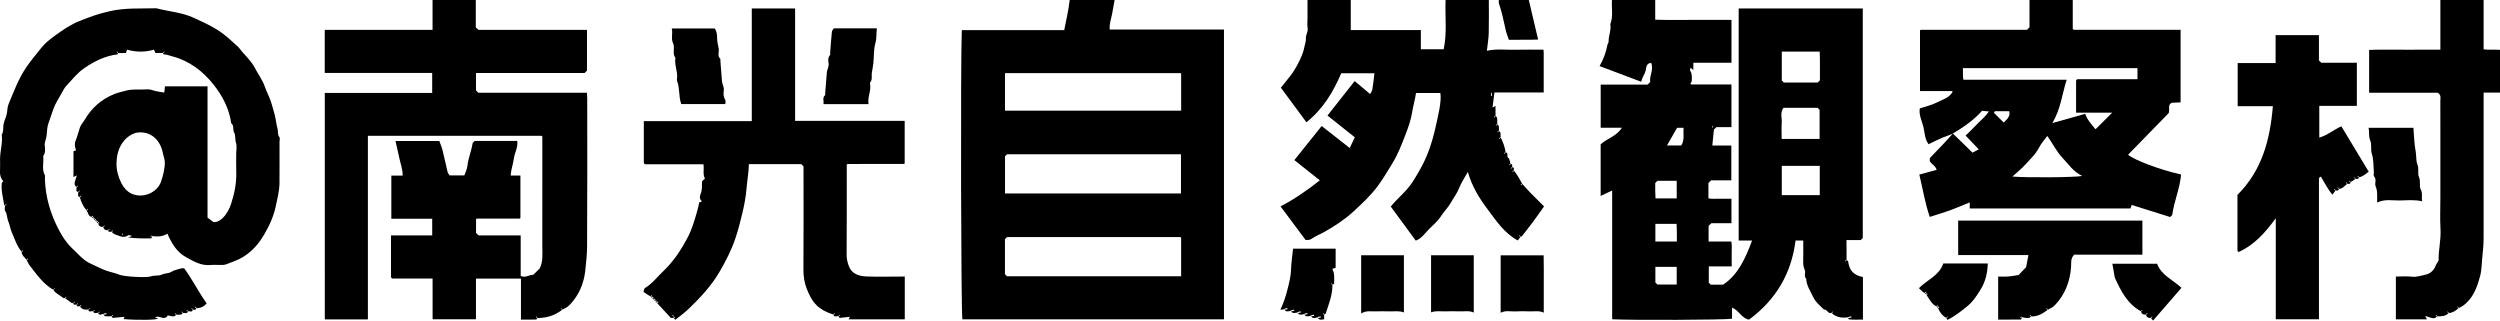 <?xml version="1.0" encoding="UTF-8"?><svg id="a" xmlns="http://www.w3.org/2000/svg" viewBox="0 0 1952.31 250.34"><g id="b"><path d="M1443.27,247.8c-4.75.64-9.31.11-13.04-3.44.02.03.1.11.19.19l1.06-.9c-.14-.14-.27-.27-.41-.41-.3.35-.6.7-.84,1.12-2.78.98-3.36-3.01-5.94-2.68-2.96-3-6.42-5.64-8.22-9.54-2.17-4.71-5.39-9.05-5.56-14.52-2.07-1.97-.21-4.61-1.08-6.67-.83-1.96-1.3-3.83-1.26-5.96.12-5.6.04-11.21.04-17.14h-6.01c-3.23,25.73-15.36,46.31-36.34,61.75-5.76-.9-7.79-7.23-13.28-9.38v8.68c-5.53.95-77.66,1.25-93.6.43v-100.57c-3.12,1.47-5.85,2.77-8.99,4.25v-40.27c4.74-4.56,12.48-6.27,16.57-12.98h-16.54v-33.7h36.64c.69-.69,1.15-1.14,2.04-2.03-.89-4.7,2.97-9.51.74-14.91-4.25.2-3.75,4.23-4.38,6.41-.81,2.79-2.77,4.93-3.31,8.35-10.88-4.1-21.52-8.1-32.6-12.27,3.12-5.47,5.04-10.7,6.03-16.24.17-.96,1.02-1.87,1-2.79-.11-4.63,2.2-9.01,1.35-13.69,2.45-6.15.82-12.58,1.3-18.86h33.77v15.35c9.85.36,19.72.11,29.58.16,9.92.05,19.84,0,29.97,0v33.47h-29.78v5.73c-.95-.85-1.4-1.25-2.16-1.94-.13,1-.6,2.01-.27,2.51,1.62,2.49,1.26,5.22,1.19,7.9-.02.73-.66,1.44-1.06,2.25-.02-.03.07.15.22.27.15.12.36.24.54.24,10.36.01,20.72,0,31.29,0v33.3h-11.67c-.88.8-1.49,1.37-2.02,1.86-.41,4.17-.81,8.23-1.23,12.5h14.83v27.22h-15.8c-.84.83-1.45,1.44-2.07,2.06v12c2.86.61,5.84.2,8.78.27,3,.07,6,.02,9.19.02v19.1h-15.63c-.87.81-1.49,1.39-2.22,2.07v12.23h17.78c.56,3.32.2,6.5.26,9.64.06,3.2.01,6.4.01,9.81h-17.89v12.75c.48.48.94.94,1.53,1.52h9.62c11.9-7.91,17.5-20.68,22.64-34.46h-10.45V6.62h96.91v179.23c-.5.5-.96.96-1.65,1.64h-11.07c0,5.33,0,10.44.07,15.61-.02-.03-.1-.11-.19-.19-.35.3-.71.6-1.06.9.14.14.27.27.41.41.3-.35.6-.7.84-1.12.36.28,1.12.57,1.18.96,1.11,7.37,4.17,10.69,11.59,12.3v33.2c-3.58.02-7.33.22-11.09-.2-.19-.02-.31-.69-.47-1.55,0-.13.03.24.05.61l2.53-.49-.11-.84c-.83.07-1.65.14-2.47.71ZM1420.98,108.5v-22.73c-.68-.68-1.14-1.14-1.6-1.59h-26.61c-2.8,3.61-1.13,7.8-1.38,11.67-.28,4.21-.06,8.45-.06,12.65h29.65ZM1393.07,64.46h26.39c.66-.66,1.12-1.12,1.76-1.75-.11-7.43.18-15.04-.17-22.42h-29.6v22.55c.49.48.94.94,1.62,1.61ZM1421.09,129.55h-29.65v22.82h29.65v-22.82ZM1292.71,188.6h16.78c0-2.54.02-4.88,0-7.21-.03-2.28-.12-4.56-.18-6.58h-16.59v13.79ZM1309.38,208.42h-16.66v12.18c.53.53.99.99,1.6,1.6h15.06v-13.78ZM1309.38,141.18h-15.04c-.67.67-1.13,1.12-1.73,1.73,0,1.98-.03,4.1,0,6.22.04,2.04.14,4.07.21,5.83h16.56v-13.78ZM1301.8,113.59h11.13c2.82-4.47,1.39-9.11,1.82-13.77h-5.1c-2.65,4.64-5.19,9.1-7.86,13.77ZM1337.2,99.58h.43v-1.29h-.43v1.29Z"/><path d="M419.6,248.37c-.28.36-.62,1.16-.97,1.17-3.86.09-7.72.06-11.8.06v-32.04h-35.14v31.78h-33.45c.16.13-.03.02-.16-.14-.12-.15-.26-.35-.26-.53-.01-10.32-.01-20.63-.01-31.17h-31.63c-.35-.37-.52-.51-.64-.68-.1-.16-.2-.37-.2-.56,0-10.74,0-21.48,0-32.44h32.18v-13h-31.92v-33.69h8.82c.13-4.97-1.68-9.33-2.61-13.83-.89-4.31-1.93-8.6-2.97-13.19h34.23c.78,2.19,1.86,4.57,2.48,7.06,1.43,5.68,2.6,11.42,3.98,17.12.23.94.98,1.76,1.52,2.68h11.56c.79-2.32,2.11-4.71,2.37-7.22.64-6.1,3.12-11.75,4.06-17.76.11-.7,1.1-1.26,1.71-1.91h33.16c.78,4.97-2.06,9.15-2.63,13.75-.53,4.33-2.25,8.52-2.48,13.24h7.6v33.24c.08-.08-.06.1-.23.21-.16.1-.37.19-.56.19-11.04,0-22.08,0-33.11.02-.18,0-.36.16-.74.34v10.84c.48.48,1.09,1.09,1.93,1.92h32.93v31.59c3.65,1.94,6.6-.94,9.85-.82,1.84-1.83,3.67-3.66,4.99-4.97,2.81-5.74,2.04-11.26,2.05-16.69.03-26.72.02-53.43.02-80.15v-6.15c-.43-.33-.59-.57-.76-.57-45.01-.02-90.02-.02-135.48-.02v143.36h-33.65V72.55h83.87v-15.57h-83.91V23.3h84.19V0h33.77v21.36c.6.57,1.23,1.16,2.09,1.98h84.75v31.81c-.47.47-1.08,1.08-1.89,1.88h-84.79v13.56c.59.62,1.19,1.23,1.77,1.83h84.85c.08,1.59.25,3.21.25,4.83.01,38.32.13,76.65-.11,114.97-.04,6.26-.71,12.6-1.38,18.82-1.09,10.2-4.91,19.58-12.34,27.16-1.64,1.68-3.59,2.68-5.71,3.69.03-.02.11-.1.19-.18-.3-.35-.6-.7-.91-1.06l-.41.41c.35.3.71.6,1.12.83-5.65,4.43-12.18,6.5-19.49,6.47.03-.02.11-.1.19-.18-.3-.35-.6-.7-.91-1.06l-.41.41c.35.3.71.6,1.12.83Z"/><path d="M870.42,0c-.61,3.41-1.25,6.82-1.83,10.23-.7,4.2-2.47,8.24-1.97,12.84h89.21v226.3h-204.28c-1.06-5.68-1.5-196.43-.47-225.86h80c1.55-7.92,3.4-15.62,4.26-23.51C847.04,0,858.73,0,870.42,0ZM922.25,120.49h-135.84c-.68.68-1.14,1.13-1.57,1.57v29.01h137.41v-30.58ZM786.41,215.75h135.97c0-10.09,0-19.97,0-29.84,0-.18-.11-.39-.23-.55-.12-.17-.31-.29-.26-.24h-135.44c-.64.64-1.1,1.1-1.65,1.64v27.39c.57.57,1.03,1.03,1.61,1.6ZM784.8,86.43h137.59c0-9.66,0-19.1,0-28.55,0-.19-.11-.39-.22-.55-.12-.17-.31-.29-.23-.22h-137.13v29.32Z"/><path d="M1525.02,104.31c-2.55,1.3-5.3,1.98-7.87,3.07-3.68,1.55-7.23,3.4-11.08,5.24-3.05-4.06-2.95-9.19-4.11-13.76-1.18-4.65-3.59-9.22-2.75-14.18,4.67-1.59,9.47-2.64,13.69-4.82,4.3-2.23,9.43-3.49,12.02-8.29.06.06-.06-.12-.23-.23-.16-.11-.37-.21-.56-.21-8.18,0-16.37,0-24.76,0V23.73c-.07.08.05-.11.22-.23.16-.11.37-.22.55-.22,27.65,0,55.29,0,82.8,0,.6-.6,1.06-1.05,1.95-1.94V0h33.77v22.68c.12.11.27.27.45.38.17.1.37.2.56.2,27.66,0,55.32,0,83.2,0v56.68c-2.03.09-4.32.2-6.86.32-3.34,1.4-1.49,4.68-2.36,7.99-10.23,10.49-21,21.52-31.76,32.55,4.38,4.06,24.74,11.75,41.38,15.48-.92,10.71-5.41,20.7-6.88,31.31-.1.7-1.11,1.27-1.68,1.88-10.06-3.16-19.99-6.27-30.02-9.42-.4,1.1-.67,1.85-.99,2.74h-125.5v-4.76c-5.32,2.17-10.19,4.33-15.19,6.15-5.08,1.85-10.28,3.36-16,5.21-3.71-10.7-5.48-21.99-8.17-33.06,4.78-1.3,9.05-2.46,13.52-3.67-.81-3.08-3.68-4.24-5.33-6.73v-2.41c.28-.31.69-.79,1.13-1.24,5.66-5.85,11.32-11.7,16.86-17.99,5.39,5.04,10.35,9.98,15.31,14.92,1.69-.88,3.05-1.6,4.94-2.59-3.57-3.73-6.88-7.19-10.27-10.73,3.29-3.27,6.25-6.08,9.04-9.04,2.89-3.05,6.38-5.58,9.09-9.84-2.25-.2-3.83-.34-5.31-.47-6.56,7.39-14.43,12.72-22.81,17.74ZM1628.38,88.92c1.81,5.12,5.28,8.49,8.06,12.04,4.53-4.51,8.72-8.68,13.05-12.99h-28.23c0-8.6,0-16.75,0-24.9,0-.19.1-.4.21-.56.12-.17.3-.3.69-.67h47.04v-8.62h-136.35c.28,3.1-.28,6.01.44,9.06h80.63c-3.64,11.28-4.6,22.93-11.24,33.85,9.18-2.58,17.45-4.9,25.71-7.22ZM1598.8,106.19c-2.06,2.78-4.43,5.34-6.03,8.31-1.68,3.1-3.55,5.95-6.01,8.47-2.43,2.48-4.62,5.19-7.09,7.62-2.51,2.46-5.24,4.69-8.15,7.26,9.43.96,49.06.76,54.58-.44-7.13-3.37-10.85-9.34-15.57-14.29-4.82-5.05-7.69-11.48-11.72-16.92ZM1557.88,86.83c-.28.4-.55.81-.83,1.21,2.56,2.55,5.13,5.1,7.7,7.66,2.68-2.69,5.44-4.99,4.27-8.87h-11.14Z"/><path d="M1167.97,90.58c.36.46,1.11.94,1.17,1.49.17,1.62.06,3.27.13,4.97-.02-.03-.1-.11-.19-.19-.35.3-.71.6-1.06.9.14.14.27.27.41.41.3-.35.6-.7.84-1.12.36.45,1.08.91,1.17,1.47.19,1.19.06,2.43.13,3.7-.02-.03-.1-.11-.19-.19-.35.3-.71.6-1.06.9.14.14.27.27.41.41.3-.35.6-.7.84-1.12.36.45,1.08.91,1.17,1.47.19,1.19.06,2.43.13,3.7-.02-.03-.1-.11-.19-.19-.35.3-.71.6-1.06.9.14.14.27.27.41.41.3-.35.6-.7.84-1.12,1.67,2.72,3.59,8.44,3.9,11.64-.02-.03-.1-.11-.19-.19-.35.3-.71.6-1.06.9.14.14.27.27.41.41.3-.35.6-.7.84-1.12,2.69.27.36,3.06,2.1,4.3,1.13.8,1.19,3.08,1.8,4.75-.02-.03-.1-.11-.19-.19-.35.3-.71.6-1.06.9.14.14.27.27.41.41.3-.35.6-.7.84-1.12,1.88.05,1.04,1.55,1.3,2.59-.02-.03-.1-.11-.19-.19-.35.3-.71.6-1.06.9.14.14.27.27.41.41.3-.35.6-.7.84-1.12,1.88.05,1.04,1.55,1.3,2.59-.02-.03-.1-.11-.19-.19-.35.3-.71.6-1.06.9.14.14.27.27.41.41.3-.35.6-.7.84-1.12,2.57,3.09,4.44,6.73,6.5,10.35-.02-.03-.1-.11-.19-.19l-1.06.9c.14.14.27.27.41.41.3-.35.6-.7.84-1.12,2.13,2.34,4.26,4.8,6.53,7.13,3.43,3.52,6.95,6.95,10.49,10.47-2.94,4.12-5.72,8.13-8.63,12.04-2.82,3.79-5.75,7.5-8.68,11.21-.21.27-.72.32-1.14.54.03-.02.11-.1.19-.18-.3-.35-.6-.7-.91-1.06-.14.14-.27.27-.41.41.35.3.71.6,1.12.83-.65.9-1.37,1.86-2.06,2.8-10.69-5.81-16.95-15.53-23.62-24.42-6.29-8.38-12.04-17.45-15.39-29.11-2.72,4.93-5.18,8.51-6.72,12.44-1.65,4.21-4.34,7.7-6.51,11.54-2.16,3.8-5.36,6.87-7.65,10.45-2.59,4.07-6.19,6.96-9.43,10.25-3.19,3.23-5.8,7.35-10.36,8.97-6.68-9.11-13.06-17.8-19.52-26.6,5.46-6.79,12.39-11.92,17.08-19.31,4.34-6.84,8.39-13.76,11.39-21.2,3.08-7.61,5.3-15.56,7-23.61,1.25-5.93,4.46-18.26,3.24-24.56h-18.98c-.72,4.93-2.2,9.97-3.06,15.21-.99,6.06-3.12,12.01-5.36,17.78-2.88,7.43-5.74,14.88-9.95,21.76-3.82,6.23-7.46,12.51-11.88,18.39-5.44,7.24-12.05,13.3-18.58,19.37-6.73,6.24-14.55,11.26-22.55,15.87-3.3,1.9-6.99,3.19-10.05,5.38-1.88,1.35-3.53.94-4.81,1-6.57-8.81-12.94-17.35-19.56-26.22,10.85-5.66,20.78-12.51,30.68-20.35-6.78-5.38-13.38-10.63-19.9-15.8,7.08-8.82,14.07-17.55,21.36-26.63,7.09,5.57,14.29,11.24,21.89,17.21,1.41-2.98,2.66-5.61,3.97-8.38-7.32-5.83-14.29-11.38-21.34-17,7.18-9.1,14.19-17.99,21.24-26.93,4.12,3.47,8.11,6.83,12.06,10.16.54-1.07,1.5-2.26,1.72-3.58.69-4.08,1.1-8.22,1.66-12.68h-25.93c-6.14,14.38-14.27,28.04-27.2,38.3-6.5-8.81-13.1-17.74-19.95-27.02,2.34-2.92,4.94-6.12,7.51-9.35,3.44-4.3,9.64-15.35,10.77-22.07.41-2.41,1.45-4.67,1.27-7.23-.19-2.68,1.85-4.97,1.35-7.88-.44-2.51-.09-5.15-.09-7.74V0h33.77v23.47h54.73v15.02h17.83c2.77-12.96.96-25.76,1.49-38.48h33.77c0,8.62.16,17.23-.07,25.84-.12,4.55-.93,9.09-1.45,13.81,7.54-1.75,14.89-.61,22.21-.81,7.3-.2,14.61-.04,21.99-.04.08.98.18,1.6.18,2.21,0,10.31,0,20.63,0,31.18h-38.48c-.5,3.97-.98,7.75-1.49,11.78.68-.38,1.26-.69,2.29-1.26,0,2.76,0,5.29.07,7.88-.02-.03-.1-.11-.19-.19-.35.3-.71.6-1.06.9.14.14.27.27.41.41.3-.35.6-.7.84-1.12ZM1164.33,75.01h.65v-2.59h-.65v2.59Z"/><path d="M1903.09,247.07c-1.93,2.43-4.24,1.2-6.51.51-.7-.21-1.4-.44-2.71-.86.66,1.27.96,1.86,1.38,2.66h-24.26v-33.41c4.21,0,8.52-.37,12.74.11,3.73.42,7.07-.93,10.46-1.61,3.33-.67,6.28-3,7.69-6.59.58-1.48,1.56-2.81,2.51-4.47-.26-7.92,1.93-15.99,1.46-24.3-.47-8.37-.1-16.79-.1-25.18v-49.73c0-8.4.05-16.79-.03-25.19-.02-2.23.96-4.83-2.1-6.59h-53.51v-33.43c8.97-.42,18.2-.12,27.41-.18,9.27-.06,18.54-.01,28.23-.01V0h33.77v38.55c4.15.59,8.41-.02,12.79.38v33.36h-12.79v6.78c0,35.55,0,71.1,0,106.65,0,5.02-.47,10-1.01,15.01-.54,4.95-.45,10.14-1.74,14.9-1.99,7.35-4.41,14.72-10.16,20.37-1.95,1.92-3.98,3.6-6.62,4.61.02-.02.11-.1.19-.19-.3-.35-.6-.7-.9-1.05-.14.14-.27.27-.41.41.35.3.71.6,1.12.83-2.18,1.94-4.56,3.67-7.79,3.88.02-.02.11-.1.19-.19-.3-.35-.6-.7-.9-1.05-.14.14-.27.27-.41.41.35.3.71.6,1.12.83-2.45,2.6-5.75,2.55-9.09,2.59.02-.02.11-.1.19-.19-.3-.35-.6-.7-.9-1.05-.14.14-.27.27-.41.41.35.3.71.6,1.12.83Z"/><path d="M1193.88,0c2.4,10.17,4.79,20.34,7.27,30.88-7.13.37-14.78.03-22.87.19-.89-2.75-1.98-5.35-2.55-8.05-1.44-6.9-2.94-13.77-5.21-20.45-.26-.77-.04-1.71-.04-2.57,7.79,0,15.59,0,23.38,0Z"/><path d="M131,246.26c-1.17,2.33-2.91,2.43-6.29,1.35-1.1-.35-2.28-.47-3.71.17.75.31,1.49.61,2.24.92.1,1.17-15.87,1.44-26.83.46.31-.58.62-1.16.95-1.79-3.19.32-6.21.67-9.23.87-.31.02-.68-.8-1.09-1.29.02.03.1.11.19.19.35-.3.71-.6,1.06-.9l-.41-.41c-.3.35-.6.7-.84,1.12-1.58.06-3.24.17-4.87,0-.56-.06-1.04-.8-1.58-1.74,0-.13.02.24.04.62.85-.16,1.69-.33,2.54-.49-.04-.28-.08-.56-.11-.84-.83.07-1.65.14-2.47.71-1.26,0-3.27,1.7-3.95-.85.02.03.1.11.19.19.35-.3.71-.6,1.06-.9-.14-.14-.27-.27-.41-.41-.3.35-.6.7-.84,1.12-1.21-.43-3.22,1.26-3.9-1.29.02.03.1.11.19.19.35-.3.71-.6,1.06-.9-.14-.14-.27-.27-.41-.41-.3.35-.6.7-.84,1.12-1.21-.43-3.22,1.26-3.9-1.29.02.03.1.11.19.19.35-.3.71-.6,1.06-.9-.14-.14-.27-.27-.41-.41-.3.35-.6.7-.84,1.12-2.49.18-4.91-.06-6.5-2.59.02.03.1.11.19.19.35-.3.71-.6,1.06-.9-.14-.14-.27-.27-.41-.41-.3.35-.6.7-.84,1.12-.92-.14-2.42.7-2.6-1.29.02.03.1.11.19.19.35-.3.71-.6,1.06-.9-.14-.14-.27-.27-.41-.41-.3.35-.6.7-.84,1.12-.92-.14-2.42.7-2.6-1.29.02.03.1.11.19.19.35-.3.71-.6,1.06-.9-.14-.14-.27-.27-.41-.41-.3.35-.6.7-.84,1.12-.34.06-.85.22-1.13.03-1.8-1.24-3.54-2.56-5.37-3.91.02.03.1.11.19.19.35-.3.71-.6,1.06-.9-.14-.14-.27-.27-.41-.41-.3.35-.6.7-.84,1.12-.36.06-.95.24-1.19.03-2.55-2.22-5.96-3.41-7.91-6.5.02.03.1.11.19.19.35-.3.71-.6,1.06-.9-.14-.14-.27-.27-.41-.41-.3.35-.6.7-.84,1.12-7.91-4.59-12.98-12.04-18.46-19.09-.95-1.22-1.51-2.75-2.32-4.19.02.03.1.11.19.19.35-.3.71-.6,1.06-.9-.14-.14-.27-.27-.41-.41-.3.35-.6.7-.84,1.12-1.42-1.98-3.86-3.46-3.9-6.47.02.03.1.11.19.19.35-.3.71-.6,1.06-.9-.14-.14-.27-.27-.41-.41-.3.35-.6.7-.84,1.12-3.76-4.35-5.36-9.91-7.67-15.09-1.21-2.72-1.56-5.81-2.73-8.55-1.11-2.61-.73-5.56-2.42-8.07-.7-1.04-.12-2.93-.18-4.5.02.03.1.11.19.19.35-.3.71-.6,1.06-.9-.14-.14-.27-.27-.41-.41-.3.35-.6.7-.84,1.12-.15.06-.55.09-.55.05-.86-5.74-2.57-11.39-1.93-17.28.06-.52.77-.97,1.19-1.46-1.96-2.26-2.76-4.87-2.58-7.93.2-3.22.02-6.46.05-9.69.06-6.31,2.18-12.48,1.29-18.85,1.68-2.42.93-5.24,1.39-7.85.48-2.73,1.8-5.3,2.47-8,.64-2.57.43-5.43,1.43-7.82,4.14-9.96,7.85-20.08,14.04-29.14,3.62-5.3,7.79-10.12,11.73-15.11,2.96-3.74,6.93-6.81,10.85-9.63,5.89-4.24,11.83-8.39,18.72-11.11,8.54-3.38,13.05-5.23,23.47-7.67,12.22-2.86,24.4-1.99,36.63-2.34,9.75,2.58,19.85,3.12,29.35,7.49,14.04,6.45,20.64,9.72,30.41,18.94,2.02,1.9,4.28,3.5,5.94,5.83,1.7,2.39,3.94,4.39,5.8,6.68,1.81,2.23,3.8,4.42,5.08,6.95,2.61,5.17,6.22,9.72,8.18,15.38,1.54,4.45,3.98,8.65,5.27,13.33,1.34,4.86,2.99,9.62,3.61,14.67.24,2,.97,3.94,1.23,5.94.24,1.83-.16,3.64,1.23,5.36.63.79.11,2.5.11,3.79,0,10.77.07,21.54-.03,32.31-.06,6.19-1.7,12.17-2.96,18.17-.81,3.89-2.13,7.72-3.66,11.4-1.53,3.68-3.46,7.21-5.47,10.67-4,6.91-9.17,12.78-16.01,17.09-4.27,2.69-9.07,4.21-13.73,6.01-1.31.51-2.9.4-4.36.43-2.6.06-5.21-.19-7.79.06-7.22.69-13.04-2.86-18.91-6.08-7.4-4.05-11.4-10.95-14.62-18.39-3.48,2.04-7.24,2.73-12.78,1.69-.69.24-.43.73-.25.7.62-.09,1.22-.36,1.82-.56-.78-.22-1.57-.44-1.57-.14,1.01,1.18.46,1.97-.11,1.98-5.81.09-11.62.06-17.66-.69.71-.29,1.43-.59,2.93-1.21-1.44-.3-2.53-.88-2.97-.56-3.71,2.67-7.03.4-10.4-.69-1.01-.32-1.8-1.29-2.76-2.02.02.03.1.11.19.19.35-.3.71-.6,1.06-.9l-.41-.41c-.3.35-.6.7-.84,1.12-.92-.14-2.42.7-2.6-1.29.02.03.1.11.19.19.35-.3.71-.6,1.06-.9l-.41-.41c-.3.35-.6.7-.84,1.12-1.95.27-3.32-.49-3.9-2.59.02.03.1.11.19.19.35-.3.71-.6,1.06-.9l-.41-.41c-.3.35-.6.7-.84,1.12-1.95.27-3.32-.49-3.83-2.53.36-.14.72-.28,1.08-.43-.36-.29-.72-.58-1.08-.87-.43-.43-.87-.86-1.3-1.29-.43-.43-.87-.86-1.3-1.29s-.87-.86-1.3-1.29c-.14-.36-.29-.71-.43-1.07-.29.36-.58.71-.87,1.07-2.72-.66-2.54-3.49-3.97-5.23.02.03.1.11.19.19.35-.3.71-.6,1.06-.9l-.41-.41c-.3.35-.6.7-.84,1.12-2.58-2.94-4.14-6.47-5.2-10.35.02.03.1.11.19.19.35-.3.71-.6,1.06-.9-.14-.14-.27-.27-.41-.41-.3.35-.6.7-.84,1.12-2.44-.55-.74-2.55-1.3-3.88.02.03.1.11.19.19.35-.3.71-.6,1.06-.9-.14-.14-.27-.27-.41-.41-.3.35-.6.7-.84,1.12-2.44-.55-.74-2.55-1.3-3.88.02.03.1.11.19.19.35-.3.71-.6,1.06-.9-.14-.14-.27-.27-.41-.41-.3.35-.6.7-.84,1.12-2.44-1.92-1.2-4.22-.51-6.48.21-.69.44-1.38.86-2.68-1.27.65-1.86.95-2.67,1.36v-20.18c.52-.18,1.28-.44,2.03-.7-.88-2.45-1.47-4.8-.37-7.48,1.36-3.32,2.2-6.84,3.34-10.25.79-2.35,2.6-4.11,3.81-6.19,5.38-9.24,12.9-15.82,22.83-19.93,2.87-1.19,5.79-1.74,8.68-2.59,5.69-1.68,11.37-.69,17.03-1.17,2.41-.21,4.43.75,6.61,1.3,2.16.55,4.4.77,6.96,1.19.15-1.42.33-3.02.52-4.83h33.25v102.51c1.25.94,2.44,1.85,4.51,3.41,2.12.43,4.81-.66,7.22-2.99,3.32-3.22,5.36-7.15,6.75-11.44,2.62-8.08,4.26-16.31,3.95-24.88-.17-4.73-.03-9.47-.03-14.21,0-2.8.68-5.83-.19-8.33-.93-2.69-.14-5.8-1.35-7.78-1.5-2.47.2-5.62-2.36-7.47-1.53-11.3-6.76-21.21-13.55-29.88-8.37-10.69-19.06-18.92-32.72-22.45-2.17-.56-4.22-1.52-6.53-1.49-.15,0-.31-.69-.53-1.11.02.03.1.11.19.19.35-.3.71-.6,1.06-.9-.14-.14-.27-.27-.41-.41-.3.35-.6.7-.84,1.12-1.86.06-3.79.06-5.82.06-.39-.85-.8-1.73-1.2-2.6-6.99,2.02-13.91,2.02-20.99-.03-.25.74-.49,1.48-.88,2.63-1.93,0-4.03,0-6.18.07.03-.02.11-.1.19-.18-.3-.35-.6-.7-.91-1.06-.14.14-.27.27-.41.41.35.3.71.6,1.12.83-.09.3-.21.97-.4.99-9.67,1.17-18.21,5.45-25.97,10.77-5.24,3.59-9.39,8.82-13.78,13.55-1.76,1.89-2.95,4.34-4.24,6.62-2.06,3.66-4.37,7.25-5.87,11.13-1.51,3.89-2.62,7.94-4.09,11.87-1.13,3.01-1.05,6.47-1.44,9.74-.31,2.64-1.82,4.99-1.4,7.87.38,2.62.55,5.44-1.21,7.85.59,4.97-1.32,10.14,1.25,14.99.36.67.03,1.7.05,2.56.35,14.23,4.31,27.56,10.87,40.06,2.75,5.23,5.99,10.3,10.43,14.45,4.74,4.43,8.84,9.66,15.02,12.26,3.68,1.55,7.13,3.53,10.93,4.95,3.57,1.33,7.35,1.92,10.9,3.39,3.99,1.65,21.44,2.46,24.63,1.32,2.91-1.04,6.13-.21,8.48-1.38,2.48-1.23,5.17-.71,7.56-2.22,2.29-1.45,5.25-1.87,7.93-2.7.39-.12.86-.02,2.01-.02,6.28,8.41,11.05,18.28,17.57,27.38-2.18,2.63-4.8,3.85-8.18,3.73.03-.02.11-.1.19-.18-.3-.35-.6-.7-.91-1.06l-.41.41c.35.3.71.6,1.12.83-.05,1.87-1.55,1.03-2.6,1.29.03-.02.11-.1.19-.18-.3-.35-.6-.7-.91-1.06-.14.14-.27.27-.41.41.35.3.71.6,1.12.83-.55,2.42-2.56.73-3.9,1.29.03-.02.11-.1.19-.18l-.91-1.06c-.14.14-.27.27-.41.41.35.3.71.6,1.12.83-.55,2.42-2.56.73-3.9,1.29.03-.02.11-.1.19-.18-.3-.35-.6-.7-.91-1.06l-.41.41c.35.3.71.6,1.12.83-.45.36-.91,1.08-1.48,1.17-1.19.19-2.44.06-3.72.13.03-.02.11-.1.19-.18-.3-.35-.6-.7-.91-1.06-.14.14-.27.27-.41.41.35.3.71.6,1.12.83-.45.36-.91,1.08-1.48,1.17-1.19.19-2.44.06-5.23-.69-.69.24-.43.73-.25.7.62-.09,1.22-.36,1.82-.56-.78-.22-1.57-.44-1.57-.14ZM90.97,127.99c.04,5.34,1.47,10.48,3.9,15.21,1.8,3.5,4.47,6.42,7.79,7.99,8.66,4.09,20.15-.53,23.14-9.5,1.59-4.75,2.95-9.77,2.91-14.97-.02-2.5-1.08-4.78-1.53-7.17-1.63-8.85-8.17-17.11-19.34-16.1-3.65.33-7.92,3-10.46,5.86-4.82,5.41-6.31,11.78-6.41,18.69ZM95.33,183.64h.43v-1.29h-.43v1.29Z"/><path d="M654.71,246.95c-1.21-.43-3.22,1.26-3.9-1.29.02.03.1.11.19.19l1.06-.9-.41-.41c-.3.35-.6.7-.84,1.12-11.93-3.91-16.28-8.96-20.62-19.65-2-4.92-2.82-10.2-2.78-15.68.19-24.76.08-49.52.08-74.28v-6.07c-.73-.73-1.19-1.19-1.8-1.79h-40.88c-.08,6.21-1.29,12.34-1.78,18.59-.51,6.57-1.76,13.23-3.33,19.8-1.6,6.67-3.27,13.27-5.48,19.75-3.11,9.12-7.45,17.6-12.32,25.94-6.53,11.2-15.25,20.41-24.47,29.27-3,2.88-6.47,5.28-10.11,8.21-.3-.37-.73-.9-1.17-1.44.36-.14.72-.28,1.08-.43-.36-.29-.72-.58-1.14-.8.03-.02.11-.1.19-.18-.3-.35-.6-.7-.91-1.06-.14.14-.27.27-.41.41.35.3.71.6,1.12.83.06.36.06.79.06,1.23h-2.23c-3.48-3.77-7.12-7.7-10.76-11.64.36-.14.72-.28,1.08-.43l-1.08-.87c-.43-.43-.87-.86-1.3-1.29s-.87-.86-1.3-1.29c-.43-.43-.87-.86-1.3-1.29-.14-.36-.29-.71-.43-1.07l-.87,1.07c-1.7-1.09-3.41-2.18-5.43-3.47.34-.97.39-2.68,1.17-3.14,5.63-3.32,9.45-8.55,14.08-12.92,8.32-7.86,14.51-17.35,19.69-27.43,3.1-6.03,4.92-12.64,6.84-19.15.74-2.51,1.25-5.08,1.87-7.6.53,0,.96,0,1.39,0,.13-.3.44-.82.37-.88-1.92-1.53-1.47-4.02-.85-5.35,1.55-3.29.91-6.59,1.16-10.01.71-.66,1.5-1.38,2.27-2.09-1.94-3.55-.45-7.37-1.2-11.19h-45.69c-.37-.38-.55-.51-.66-.69-.1-.16-.19-.37-.19-.56,0-10.74,0-21.48,0-32.44h84.31V6.63h33.84v87.75h85.57v33.24c.08-.08-.06.11-.24.22-.16.1-.37.19-.56.19-14.5,0-29.01,0-43.51.02-.18,0-.36.16-.93.44v3.53c0,22.41.08,44.83-.1,67.24-.02,3.03.76,5.82,1.68,8.41,2.24,6.23,7.92,8.01,13.85,8.23,8.65.33,17.31.08,25.97.08h3.91v33.38h-43.88c.38-.76.68-1.35,1.02-2.01-2.74.34-5.32.7-7.92.91-.31.02-.68-.8-1.09-1.29.02.03.1.11.19.19.35-.3.71-.6,1.06-.9l-.41-.41c-.3.35-.6.7-.84,1.12Z"/><path d="M1823.85,148.79c-.65.9-1.37,1.86-2.4,3.27-3.85-4.59-6.18-9.59-9.03-14.17-.87.61-1.06.7-1.2.85-.13.14-.29.34-.29.52-.01,36.6-.01,73.21-.01,110.08h-33.71v-78.92c-8.18,11.2-16.77,20.9-29.1,26.43-.35-.39-.52-.53-.63-.71-.1-.17-.2-.37-.2-.56,0-14.43,0-28.87,0-43.43,19.12-18.9,25.47-42.92,27.66-69.2h-27.48v-33.68h29.61v-21.85h33.83v19.76c.68.68,1.14,1.14,1.83,1.82h27.79v33.68h-29.33v24.81c6.49-1.91,11.38-6.28,17.23-8.86,7.02,11.64,14.15,23.46,21.36,35.42-2.28,1.66-4.43,3.91-7.73,4.4.02-.02.11-.1.19-.19-.3-.35-.6-.7-.9-1.05-.14.14-.27.27-.41.41.35.3.71.6,1.12.83-.05,1.87-1.55,1.03-2.6,1.29.02-.02.11-.1.19-.19-.3-.35-.6-.7-.9-1.05-.14.14-.27.27-.41.41.35.3.71.6,1.12.83-1.24.79-2.54,1.66-3.9,2.59.02-.02.11-.1.19-.19-.3-.35-.6-.7-.9-1.05-.14.14-.27.27-.41.41.35.3.71.6,1.12.83-.05,1.87-1.55,1.03-2.6,1.29.02-.02.11-.1.19-.19-.3-.35-.6-.7-.9-1.05-.14.14-.27.27-.41.41.35.3.71.6,1.12.83-1.99,1.42-3.47,3.84-6.5,3.88.02-.02.11-.1.19-.19-.3-.35-.6-.7-.9-1.05-.14.14-.27.27-.41.41.35.3.71.6,1.12.83-.05,1.87-1.55,1.03-2.6,1.29.02-.02.11-.1.19-.19-.3-.35-.6-.7-.9-1.05-.14.14-.27.27-.41.41.35.3.71.6,1.12.83Z"/><path d="M1586.13,247.07c-.46.36-.94,1.11-1.5,1.17-1.63.17-3.29.06-6.51-.69-.69.24-.43.73-.25.7.62-.09,1.22-.36,1.82-.56-.78-.22-1.57-.44-1.57-.14,1.01,1.18.46,1.97-.1,1.98-5.8.09-11.61.06-17.61.06v-33.62c2.55,0,5.3.16,8.02-.05,2.65-.2,5.27-.77,7.98-1.19,1.77-1.85,3.55-3.72,5.84-6.12.47-2.47,1.08-5.65,1.81-9.45h-54.87v-26.9h143.86v26.62h-53.23c-3.03,2.93-2.24,6.36-2.47,9.61-.82,11.29-4.6,21.36-12.52,29.72-1.62,1.71-3.59,2.69-5.7,3.7.02-.02.11-.1.19-.19-.3-.35-.6-.7-.9-1.05-.14.14-.27.27-.41.41.35.3.71.6,1.12.83-3.8,2.84-7.76,5.48-12.99,5.17.02-.02.11-.1.19-.19-.3-.35-.6-.7-.9-1.05-.14.14-.27.27-.41.41.35.3.71.6,1.12.83Z"/><path d="M678.26,81.33h-35.22c.55-2.38-1.12-4.92,1.32-7.05.21-.19,0-.83.03-1.26.43-5.42.87-10.84,1.29-16.26.19-2.45,1.75-4.57,1.39-7.23-.3-2.19-.67-4.62,1.17-6.6.32-.35,0-1.25.05-1.9.42-5.42.8-10.85,1.35-16.26.09-.92.98-1.75,1.52-2.66h33.63c-.59,3.94-.02,7.65-1.19,11.69-1.43,4.92-1.03,10.35-1.56,15.55-.27,2.64-.93,5.23-1.24,7.87-.3,2.44.61,5.06-1.3,7.24-.21.25-.09.85-.02,1.27.92,5.32-2.15,10.2-1.21,15.61Z"/><path d="M532,81.25c-2.17-5.96-1-12.15-3.18-17.83-.36-.94-.1-2.14-.04-3.21.29-5.06-2.26-9.86-1.31-14.97-2.75-3.5-.12-7.87-1.87-11.5-1.79-3.7.02-7.53-1.02-11.5h33.54c1.71,2.18,1.85,4.98,1.9,7.94.05,2.63.75,5.25,1.23,7.86.48,2.62-1.3,5.58,1.25,7.9.22.2.01.83.04,1.26.43,5.42.92,10.84,1.27,16.27.16,2.47,1.83,4.54,1.41,7.23-.37,2.41-.36,4.94,1.13,7.25.48.74.08,2.05.08,3.32h-34.44Z"/><path d="M1884.69,99.8c.54,6.24.58,12.37,1.75,18.27.7,3.52.11,7.35,1.38,10.37,1.44,3.45-.09,6.93,1.21,9.83,1.5,3.34-.03,7.01,1.4,9.74,1.7,3.24.37,6.21,1.15,9.19-5.98-1.37-11.84-.77-17.64-.64-5.65.12-11.46-1.33-17.55,1.62,0-1.89.02-3.31,0-4.74-.04-2.68,0-5.27-1.18-7.91-1.06-2.37,1.09-5.44-1.33-7.89-.54-.55,0-2.08-.09-3.15-.4-4.77-.08-9.79-1.53-14.24-1.18-3.63.09-7.37-1.26-10.43-1.5-3.4-.5-6.57-1.35-10.03h35.05Z"/><path d="M1008.1,242.62c-1.21.5-2.45.64-3.64.44-.56-.09-1.03-.8-1.55-1.74,0-.13.02.24.04.62.85-.16,1.69-.33,2.54-.49-.04-.28-.07-.56-.11-.84-.83.07-1.66.14-2.47.71-.78.5-1.58.5-3.02.5,2.48-5.22,4.1-10.17,5.34-15.03,1.34-5.24,2.81-10.63,2.97-16.23.15-5.38,1.01-10.74,1.58-16.36h33.25v14.88c-.64.23-1.39.49-2.62.92,2.05,3.58,1.45,7.52,1.42,11.4,0,.34-.81.68-1.3,1.08.03-.02.11-.1.19-.18-.3-.35-.6-.7-.91-1.06-.14.14-.27.27-.41.41.35.3.71.6,1.12.83.09,7.76-2.81,14.92-5.18,22.19-.14.43-.83.69-1.32,1.09.03-.02.11-.1.19-.18-.3-.35-.6-.7-.91-1.06l-.41.41c.35.3.71.6,1.12.83.06,1,.06,2.06.06,3.55-1.82.13-3.71,1.28-5.21-1.53,0-.13.02.24.04.62.85-.16,1.69-.33,2.54-.49-.04-.28-.07-.56-.11-.84-.83.07-1.66.14-2.47.71-1.21.5-2.45.64-3.64.44-.56-.09-1.03-.8-1.55-1.74,0-.13.02.24.04.62.85-.16,1.69-.33,2.54-.49-.04-.28-.07-.56-.11-.84-.83.07-1.66.14-2.47.71-1.21.5-2.45.64-3.64.44-.56-.09-1.03-.8-1.55-1.74,0-.13.02.24.04.62.85-.16,1.69-.33,2.54-.49-.04-.28-.07-.56-.11-.84-.83.07-1.66.14-2.47.71-1.21.5-2.45.64-3.64.44-.56-.09-1.03-.8-1.55-1.74,0-.13.02.24.04.62.85-.16,1.69-.33,2.54-.49-.04-.28-.07-.56-.11-.84-.83.07-1.66.14-2.47.71-1.21.5-2.45.64-3.64.44-.56-.09-1.03-.8-1.55-1.74,0-.13.02.24.04.62.85-.16,1.69-.33,2.54-.49-.04-.28-.07-.56-.11-.84-.83.07-1.66.14-2.47.71Z"/><path d="M1096.35,199.36v44.63c-3.63-1.45-7.35-.73-11-.83-3.67-.1-7.34-.1-11.01,0-3.72.1-7.57-.81-11.38,1.67v-45.46h33.39Z"/><path d="M1171.9,244.25v-44.87h33.57c.22,7.18.06,14.6.09,22.02.03,7.5,0,15.01,0,22.76-3.68-1.75-7.4-.88-11.04-1-3.67-.12-7.35-.2-11.01.02-3.71.22-7.61-1.02-11.62,1.07Z"/><path d="M1150.89,199.38v44.73c-3.55-1.72-7.27-.83-10.91-.96-3.67-.12-7.34-.14-11.01,0-3.73.14-7.58-.68-11.42.78v-44.56h33.34Z"/><path d="M1671.85,243.07c-10.69-5.78-15.66-16.12-20.35-26.24-.64-3.67-1.25-7.11-1.91-10.89h34.94c3.11,8.82,12.27,12.62,19.04,18.82-7.54,8.68-14.68,16.91-22.21,25.58-.79-.97-1.22-1.5-1.72-2.09.02.03.1.11.19.19.35-.3.71-.6,1.06-.9-.14-.14-.27-.27-.41-.41-.3.35-.6.7-.84,1.12-1.95.27-3.32-.49-3.9-2.59.02.03.1.11.19.19.35-.3.71-.6,1.06-.9-.14-.14-.27-.27-.41-.41-.3.35-.6.7-.84,1.12-1.95.27-3.32-.49-3.9-2.59.02.03.1.11.19.19.35-.3.71-.6,1.06-.9-.14-.14-.27-.27-.41-.41-.3.35-.6.7-.84,1.12Z"/><path d="M1519.87,248.24c-3.11-1.69-5.1-4.42-6.43-7.7.36-.14.72-.28,1.08-.43-.36-.29-.72-.58-1.08-.87-.14-.36-.29-.71-.43-1.07-.29.36-.58.71-.87,1.07-3.91-1.89-5.42-5.84-7.79-9.05.36-.14.72-.28,1.08-.43-.36-.29-.72-.58-1.08-.87-.14-.36-.29-.71-.43-1.07-.29.36-.58.71-.87,1.07-.67-.45-1.4-.85-2.01-1.38-.77-.66-1.46-1.43-2.52-2.48,6.55-6.59,15.96-9.9,19.04-19.27h34.75c-.22,7.07-1.74,13.98-5.4,19.95-2.99,4.89-6.14,9.91-10.81,13.61-4.79,3.8-9.53,7.67-15.31,10.49-.32-.58-.59-1.05-.92-1.58.02.03.1.11.19.19l1.06-.9c-.14-.14-.27-.27-.41-.41-.3.35-.6.7-.84,1.12Z"/><path d="M72.82,170.71c-.43-.43-.87-.86-1.3-1.29h1.3v1.29Z"/><path d="M74.11,172c-.43-.43-.87-.86-1.3-1.29h1.3v1.29Z"/><path d="M75.41,173.29c-.43-.43-.87-.86-1.3-1.29h1.3v1.29Z"/><path d="M76.71,174.59c-.43-.43-.87-.86-1.3-1.29h1.3v1.29Z"/><path d="M1504.35,230.19c-.43-.43-.87-.86-1.3-1.29h1.3v1.29Z"/><path d="M509.29,232.78c-.43-.43-.87-.86-1.3-1.29h1.3v1.29Z"/><path d="M510.59,234.07c-.43-.43-.87-.86-1.3-1.29h1.3v1.29Z"/><path d="M511.89,235.37c-.43-.43-.87-.86-1.3-1.29h1.3v1.29Z"/><path d="M513.19,236.66c-.43-.43-.87-.86-1.3-1.29h1.3v1.29Z"/><path d="M1513.44,240.54c-.43-.43-.87-.86-1.3-1.29.43,0,.87,0,1.3,0v1.29Z"/></g></svg>
